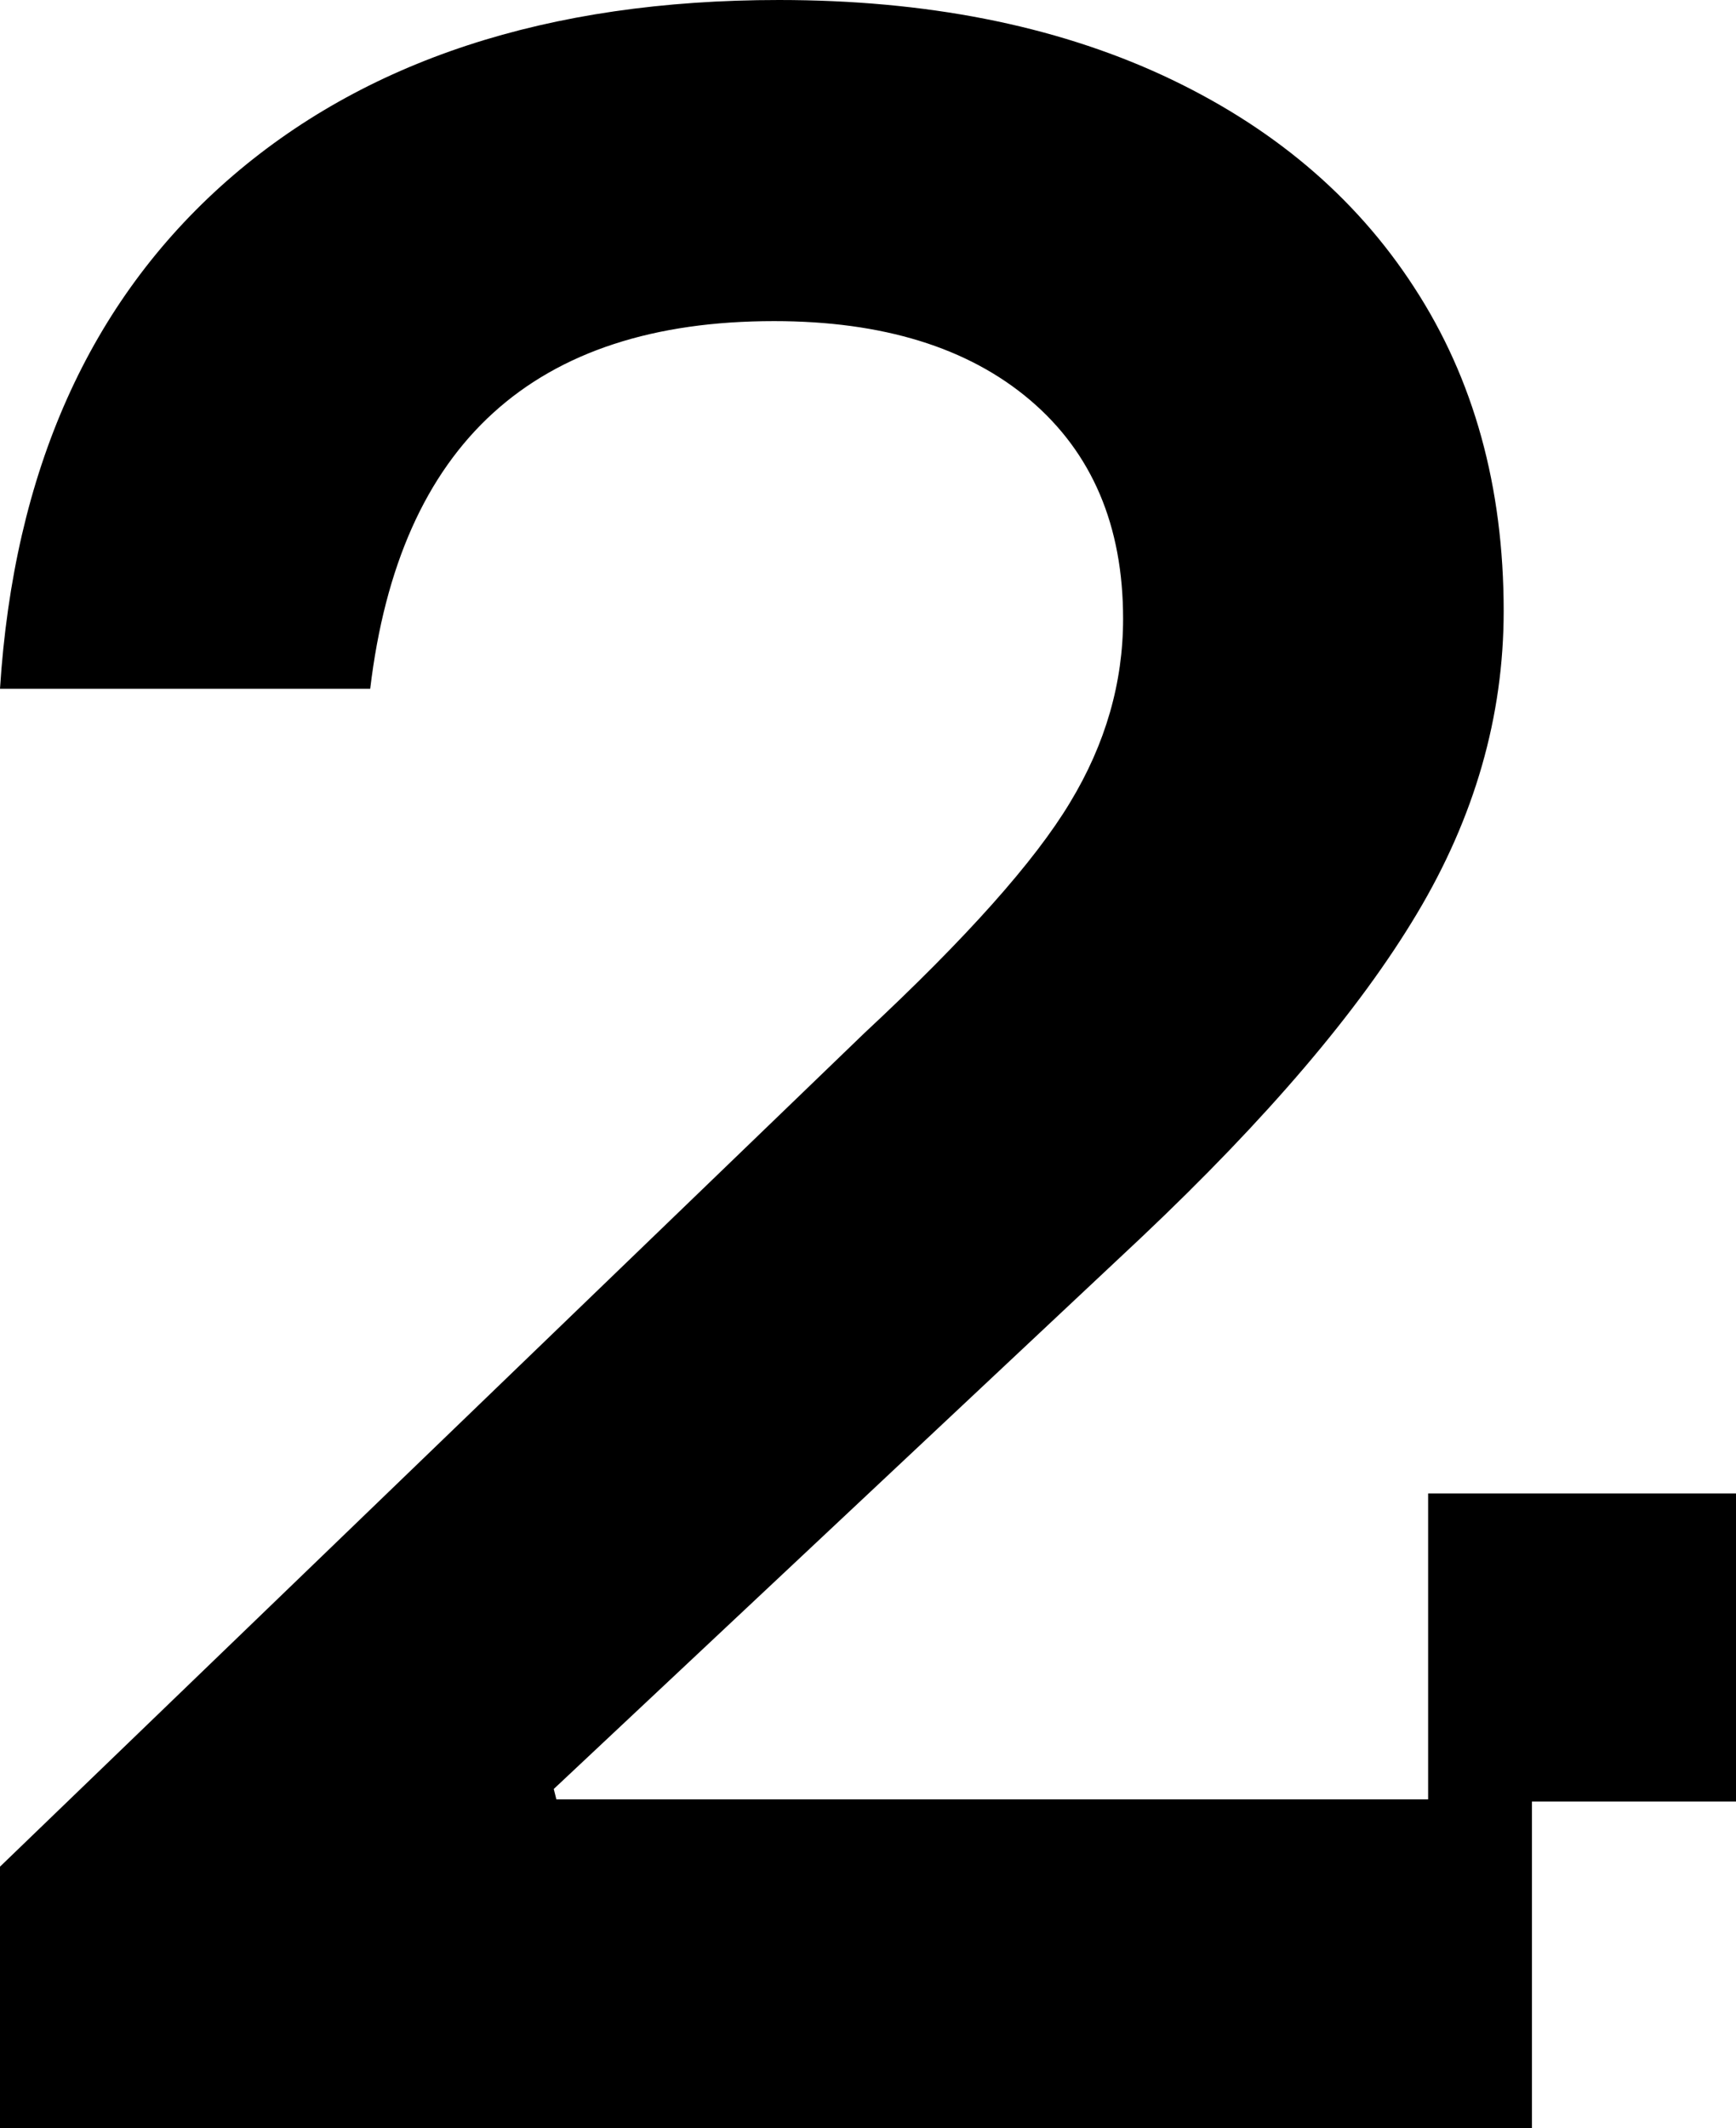 <?xml version="1.0" encoding="UTF-8"?>
<svg id="Calque_1" data-name="Calque 1" xmlns="http://www.w3.org/2000/svg" viewBox="0 0 140.63 172.31">
  <path d="M0,172.31v-21.17l70.03-67.5c8.25-7.68,13.79-13.9,16.65-18.66,2.88-4.75,4.3-9.71,4.3-14.88,0-7.54-2.51-13.44-7.54-17.71-5.02-4.26-11.95-6.39-20.74-6.39-19.44,0-30.34,9.92-32.71,29.77H0C1.12,38.15,7.25,24.46,18.35,14.67,29.46,4.9,44.37,0,63.1,0c11.88,0,22.23,2.03,31.04,6.08,8.79,4.06,15.62,9.78,20.42,17.19,4.83,7.41,7.25,16.14,7.25,26.2,0,8.53-2.35,16.7-7.04,24.53-4.68,7.83-12.12,16.56-22.32,26.2l-47.59,44.65.21.84h79.03v26.62H0Z"/>
  <rect x="115.69" y="120.92" width="24.95" height="24.95"/>
</svg>